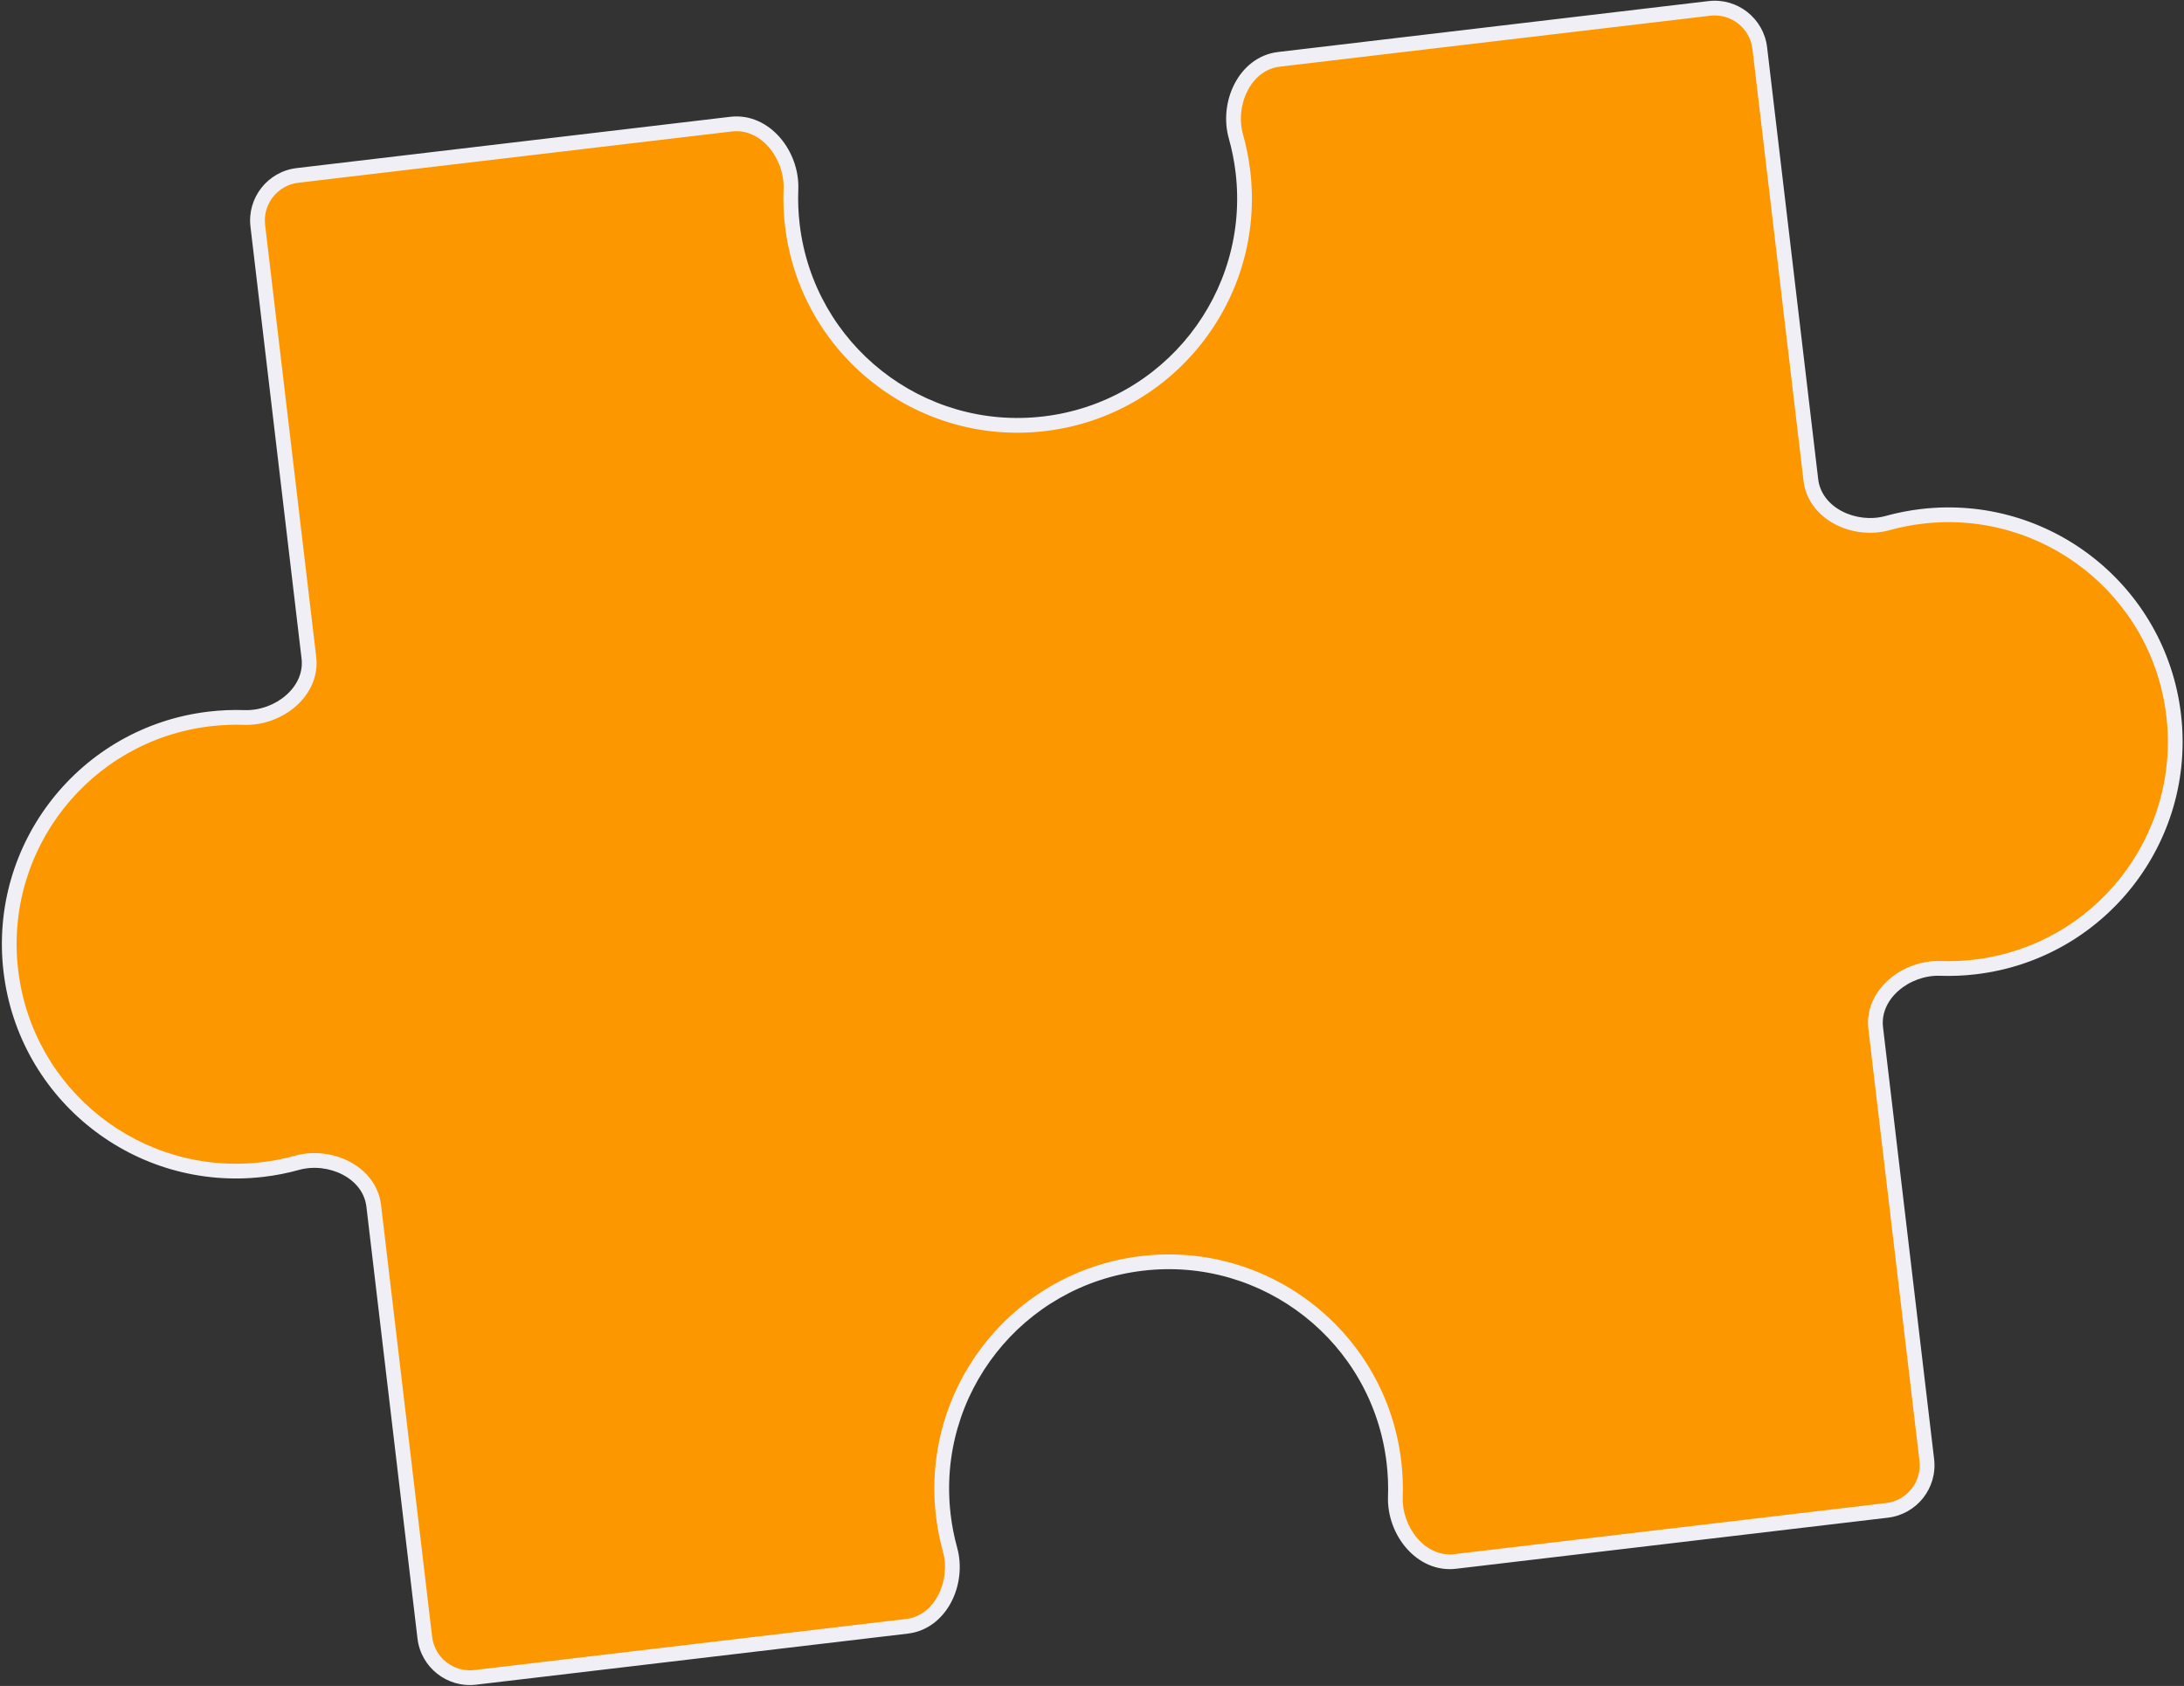 <svg width="364" height="281" viewBox="0 0 364 281" fill="none" xmlns="http://www.w3.org/2000/svg">
<rect x="0" y="0" width="364" height="281" fill="#333333" stroke="none"/>
<path d="M301.811 80.005C302.48 85.661 309.111 88.699 314.6 87.179C316.436 86.671 318.334 86.296 320.285 86.065C341.023 83.612 359.823 98.435 362.276 119.173C364.729 139.91 349.906 158.711 329.168 161.164C327.218 161.395 325.285 161.473 323.381 161.407C317.689 161.21 311.95 165.711 312.619 171.367L321.132 243.335C321.623 247.482 318.658 251.242 314.51 251.733L242.523 260.249C236.865 260.918 232.363 255.175 232.562 249.481C232.629 247.573 232.552 245.635 232.32 243.68C229.867 222.942 211.067 208.118 190.329 210.571C169.59 213.025 154.768 231.826 157.221 252.564C157.452 254.519 157.829 256.421 158.339 258.261C159.861 263.751 156.822 270.386 151.164 271.056L79.2 279.569C75.052 280.059 71.292 277.095 70.801 272.947L62.288 200.982C61.619 195.324 54.985 192.286 49.494 193.808C47.655 194.318 45.753 194.694 43.799 194.925C23.061 197.379 4.261 182.556 1.808 161.818C-0.646 141.08 14.177 122.279 34.916 119.826C36.87 119.595 38.806 119.517 40.714 119.584C46.408 119.782 52.15 115.28 51.481 109.622L42.965 37.635C42.475 33.488 45.439 29.728 49.587 29.237L121.849 20.689C127.533 20.017 132.049 25.817 131.822 31.535C131.744 33.503 131.819 35.502 132.058 37.52C134.511 58.258 153.312 73.081 174.05 70.628C194.788 68.175 209.61 49.374 207.157 28.636C206.919 26.619 206.525 24.657 205.99 22.762C204.435 17.254 207.473 10.56 213.157 9.888L284.898 1.401C289.045 0.911 292.805 3.875 293.296 8.023L301.811 80.005Z" fill="#FD9700"/>
<path d="M320.285 86.065L320.14 84.844L320.14 84.844L320.285 86.065ZM362.276 119.173L363.497 119.028L363.497 119.028L362.276 119.173ZM329.168 161.164L329.313 162.385L329.313 162.385L329.168 161.164ZM232.32 243.68L233.541 243.536L233.541 243.536L232.32 243.68ZM190.329 210.571L190.184 209.351L190.184 209.351L190.329 210.571ZM157.221 252.564L156 252.708L156 252.708L157.221 252.564ZM43.799 194.925L43.944 196.146L43.944 196.146L43.799 194.925ZM1.808 161.818L0.587 161.962L0.587 161.962L1.808 161.818ZM34.916 119.826L34.771 118.605L34.771 118.605L34.916 119.826ZM132.058 37.52L130.837 37.665L130.837 37.665L132.058 37.52ZM174.05 70.628L174.194 71.849L174.194 71.849L174.05 70.628ZM207.157 28.636L208.378 28.492L208.378 28.492L207.157 28.636ZM131.822 31.535L130.594 31.487L131.822 31.535ZM49.494 193.808L49.823 194.992L49.494 193.808ZM232.562 249.481L233.791 249.524L232.562 249.481ZM323.381 161.407L323.423 160.178L323.381 161.407ZM158.339 258.261L157.154 258.589L158.339 258.261ZM151.164 271.056L151.02 269.835L151.164 271.056ZM205.99 22.762L207.173 22.428L205.99 22.762ZM79.2 279.569L79.055 278.348L79.2 279.569ZM314.6 87.179L314.272 85.995L314.6 87.179ZM314.6 87.179L314.928 88.364C316.704 87.872 318.541 87.509 320.429 87.285L320.285 86.065L320.14 84.844C318.128 85.082 316.168 85.47 314.272 85.995L314.6 87.179ZM320.285 86.065L320.429 87.285C340.493 84.912 358.682 99.253 361.056 119.317L362.276 119.173L363.497 119.028C360.964 97.616 341.552 82.311 320.14 84.844L320.285 86.065ZM362.276 119.173L361.056 119.317C363.429 139.381 349.088 157.57 329.024 159.944L329.168 161.164L329.313 162.385C350.725 159.852 366.03 140.44 363.497 119.028L362.276 119.173ZM329.168 161.164L329.024 159.944C327.136 160.167 325.265 160.242 323.423 160.178L323.381 161.407L323.338 162.635C325.305 162.703 327.3 162.623 329.313 162.385L329.168 161.164ZM312.619 171.367L311.398 171.512L319.911 243.479L321.132 243.335L322.353 243.19L313.839 171.223L312.619 171.367ZM314.51 251.733L314.366 250.512L242.379 259.028L242.523 260.249L242.668 261.469L314.655 252.954L314.51 251.733ZM232.562 249.481L233.791 249.524C233.859 247.553 233.78 245.553 233.541 243.536L232.32 243.68L231.1 243.824C231.324 245.717 231.398 247.592 231.334 249.438L232.562 249.481ZM232.32 243.68L233.541 243.536C231.008 222.124 211.596 206.818 190.184 209.351L190.329 210.571L190.473 211.792C210.537 209.419 228.726 223.761 231.1 243.824L232.32 243.68ZM190.329 210.571L190.184 209.351C168.772 211.884 153.467 231.296 156 252.708L157.221 252.564L158.441 252.419C156.068 232.355 170.409 214.165 190.473 211.792L190.329 210.571ZM157.221 252.564L156 252.708C156.239 254.725 156.628 256.689 157.154 258.589L158.339 258.261L159.523 257.932C159.03 256.153 158.665 254.312 158.441 252.419L157.221 252.564ZM151.164 271.056L151.02 269.835L79.055 278.348L79.2 279.569L79.344 280.789L151.309 272.276L151.164 271.056ZM70.801 272.947L72.022 272.803L63.509 200.837L62.288 200.982L61.068 201.126L69.581 273.092L70.801 272.947ZM49.494 193.808L49.166 192.623C47.387 193.117 45.547 193.481 43.655 193.705L43.799 194.925L43.944 196.146C45.96 195.908 47.923 195.519 49.823 194.992L49.494 193.808ZM43.799 194.925L43.655 193.705C23.591 196.078 5.402 181.737 3.028 161.673L1.808 161.818L0.587 161.962C3.12 183.374 22.532 198.679 43.944 196.146L43.799 194.925ZM1.808 161.818L3.028 161.673C0.655 141.609 14.996 123.42 35.06 121.047L34.916 119.826L34.771 118.605C13.359 121.138 -1.946 140.55 0.587 161.962L1.808 161.818ZM34.916 119.826L35.06 121.047C36.952 120.823 38.826 120.748 40.671 120.812L40.714 119.584L40.757 118.355C38.787 118.287 36.788 118.367 34.771 118.605L34.916 119.826ZM51.481 109.622L52.702 109.478L44.186 37.491L42.965 37.635L41.745 37.78L50.26 109.766L51.481 109.622ZM49.587 29.237L49.731 30.458L121.993 21.91L121.849 20.689L121.705 19.468L49.443 28.016L49.587 29.237ZM131.822 31.535L130.594 31.487C130.513 33.519 130.591 35.583 130.837 37.665L132.058 37.52L133.279 37.376C133.047 35.422 132.975 33.488 133.05 31.584L131.822 31.535ZM132.058 37.52L130.837 37.665C133.37 59.077 152.782 74.381 174.194 71.849L174.05 70.628L173.905 69.407C153.841 71.781 135.652 57.44 133.279 37.376L132.058 37.52ZM174.05 70.628L174.194 71.849C195.606 69.316 210.911 49.904 208.378 28.492L207.157 28.636L205.937 28.781C208.31 48.845 193.969 67.034 173.905 69.407L174.05 70.628ZM207.157 28.636L208.378 28.492C208.132 26.41 207.726 24.385 207.173 22.428L205.99 22.762L204.807 23.096C205.325 24.929 205.706 26.828 205.937 28.781L207.157 28.636ZM213.157 9.888L213.302 11.108L285.042 2.622L284.898 1.401L284.753 0.181L213.013 8.667L213.157 9.888ZM293.296 8.023L292.075 8.167L300.59 80.149L301.811 80.005L303.032 79.86L294.517 7.878L293.296 8.023ZM121.849 20.689L121.993 21.91C124.348 21.631 126.52 22.679 128.125 24.522C129.738 26.375 130.695 28.952 130.594 31.487L131.822 31.535L133.05 31.584C133.177 28.4 131.989 25.217 129.979 22.908C127.962 20.59 125.034 19.074 121.705 19.468L121.849 20.689ZM62.288 200.982L63.509 200.837C63.117 197.524 60.978 195.037 58.271 193.615C55.575 192.198 52.223 191.776 49.166 192.623L49.494 193.808L49.823 194.992C52.256 194.318 54.966 194.655 57.127 195.791C59.277 196.921 60.79 198.782 61.068 201.126L62.288 200.982ZM42.965 37.635L44.186 37.491C43.775 34.017 46.258 30.869 49.731 30.458L49.587 29.237L49.443 28.016C44.621 28.587 41.174 32.958 41.745 37.78L42.965 37.635ZM242.523 260.249L242.379 259.028C240.034 259.305 237.872 258.268 236.271 256.441C234.662 254.604 233.702 252.047 233.791 249.524L232.562 249.481L231.334 249.438C231.223 252.608 232.415 255.77 234.422 258.061C236.437 260.361 239.354 261.861 242.668 261.469L242.523 260.249ZM323.381 161.407L323.423 160.178C320.254 160.069 317.094 161.261 314.804 163.268C312.505 165.283 311.006 168.199 311.398 171.512L312.619 171.367L313.839 171.223C313.562 168.879 314.598 166.717 316.424 165.117C318.26 163.508 320.815 162.548 323.338 162.635L323.381 161.407ZM158.339 258.261L157.154 258.589C157.829 261.023 157.492 263.733 156.356 265.894C155.226 268.045 153.364 269.558 151.02 269.835L151.164 271.056L151.309 272.276C154.622 271.884 157.109 269.745 158.532 267.038C159.949 264.342 160.371 260.989 159.523 257.932L158.339 258.261ZM40.714 119.584L40.671 120.812C43.841 120.923 47.003 119.73 49.294 117.723C51.594 115.708 53.093 112.791 52.702 109.478L51.481 109.622L50.26 109.766C50.538 112.111 49.501 114.274 47.674 115.874C45.837 117.483 43.28 118.443 40.757 118.355L40.714 119.584ZM321.132 243.335L319.911 243.479C320.322 246.953 317.839 250.101 314.366 250.512L314.51 251.733L314.655 252.954C319.477 252.383 322.923 248.012 322.353 243.19L321.132 243.335ZM205.99 22.762L207.173 22.428C206.484 19.986 206.813 17.258 207.949 15.08C209.079 12.912 210.947 11.387 213.302 11.108L213.157 9.888L213.013 8.667C209.684 9.061 207.19 11.218 205.769 13.943C204.354 16.657 203.941 20.029 204.807 23.096L205.99 22.762ZM79.2 279.569L79.055 278.348C75.582 278.759 72.433 276.276 72.022 272.803L70.801 272.947L69.581 273.092C70.151 277.913 74.522 281.36 79.344 280.789L79.2 279.569ZM284.898 1.401L285.042 2.622C288.516 2.211 291.665 4.694 292.075 8.167L293.296 8.023L294.517 7.878C293.946 3.057 289.575 -0.39 284.753 0.181L284.898 1.401ZM314.6 87.179L314.272 85.995C311.839 86.668 309.13 86.331 306.97 85.195C304.821 84.065 303.309 82.204 303.032 79.86L301.811 80.005L300.59 80.149C300.982 83.462 303.12 85.948 305.826 87.371C308.521 88.788 311.872 89.21 314.928 88.364L314.6 87.179Z" fill="#F0EFF5"/>
</svg>
